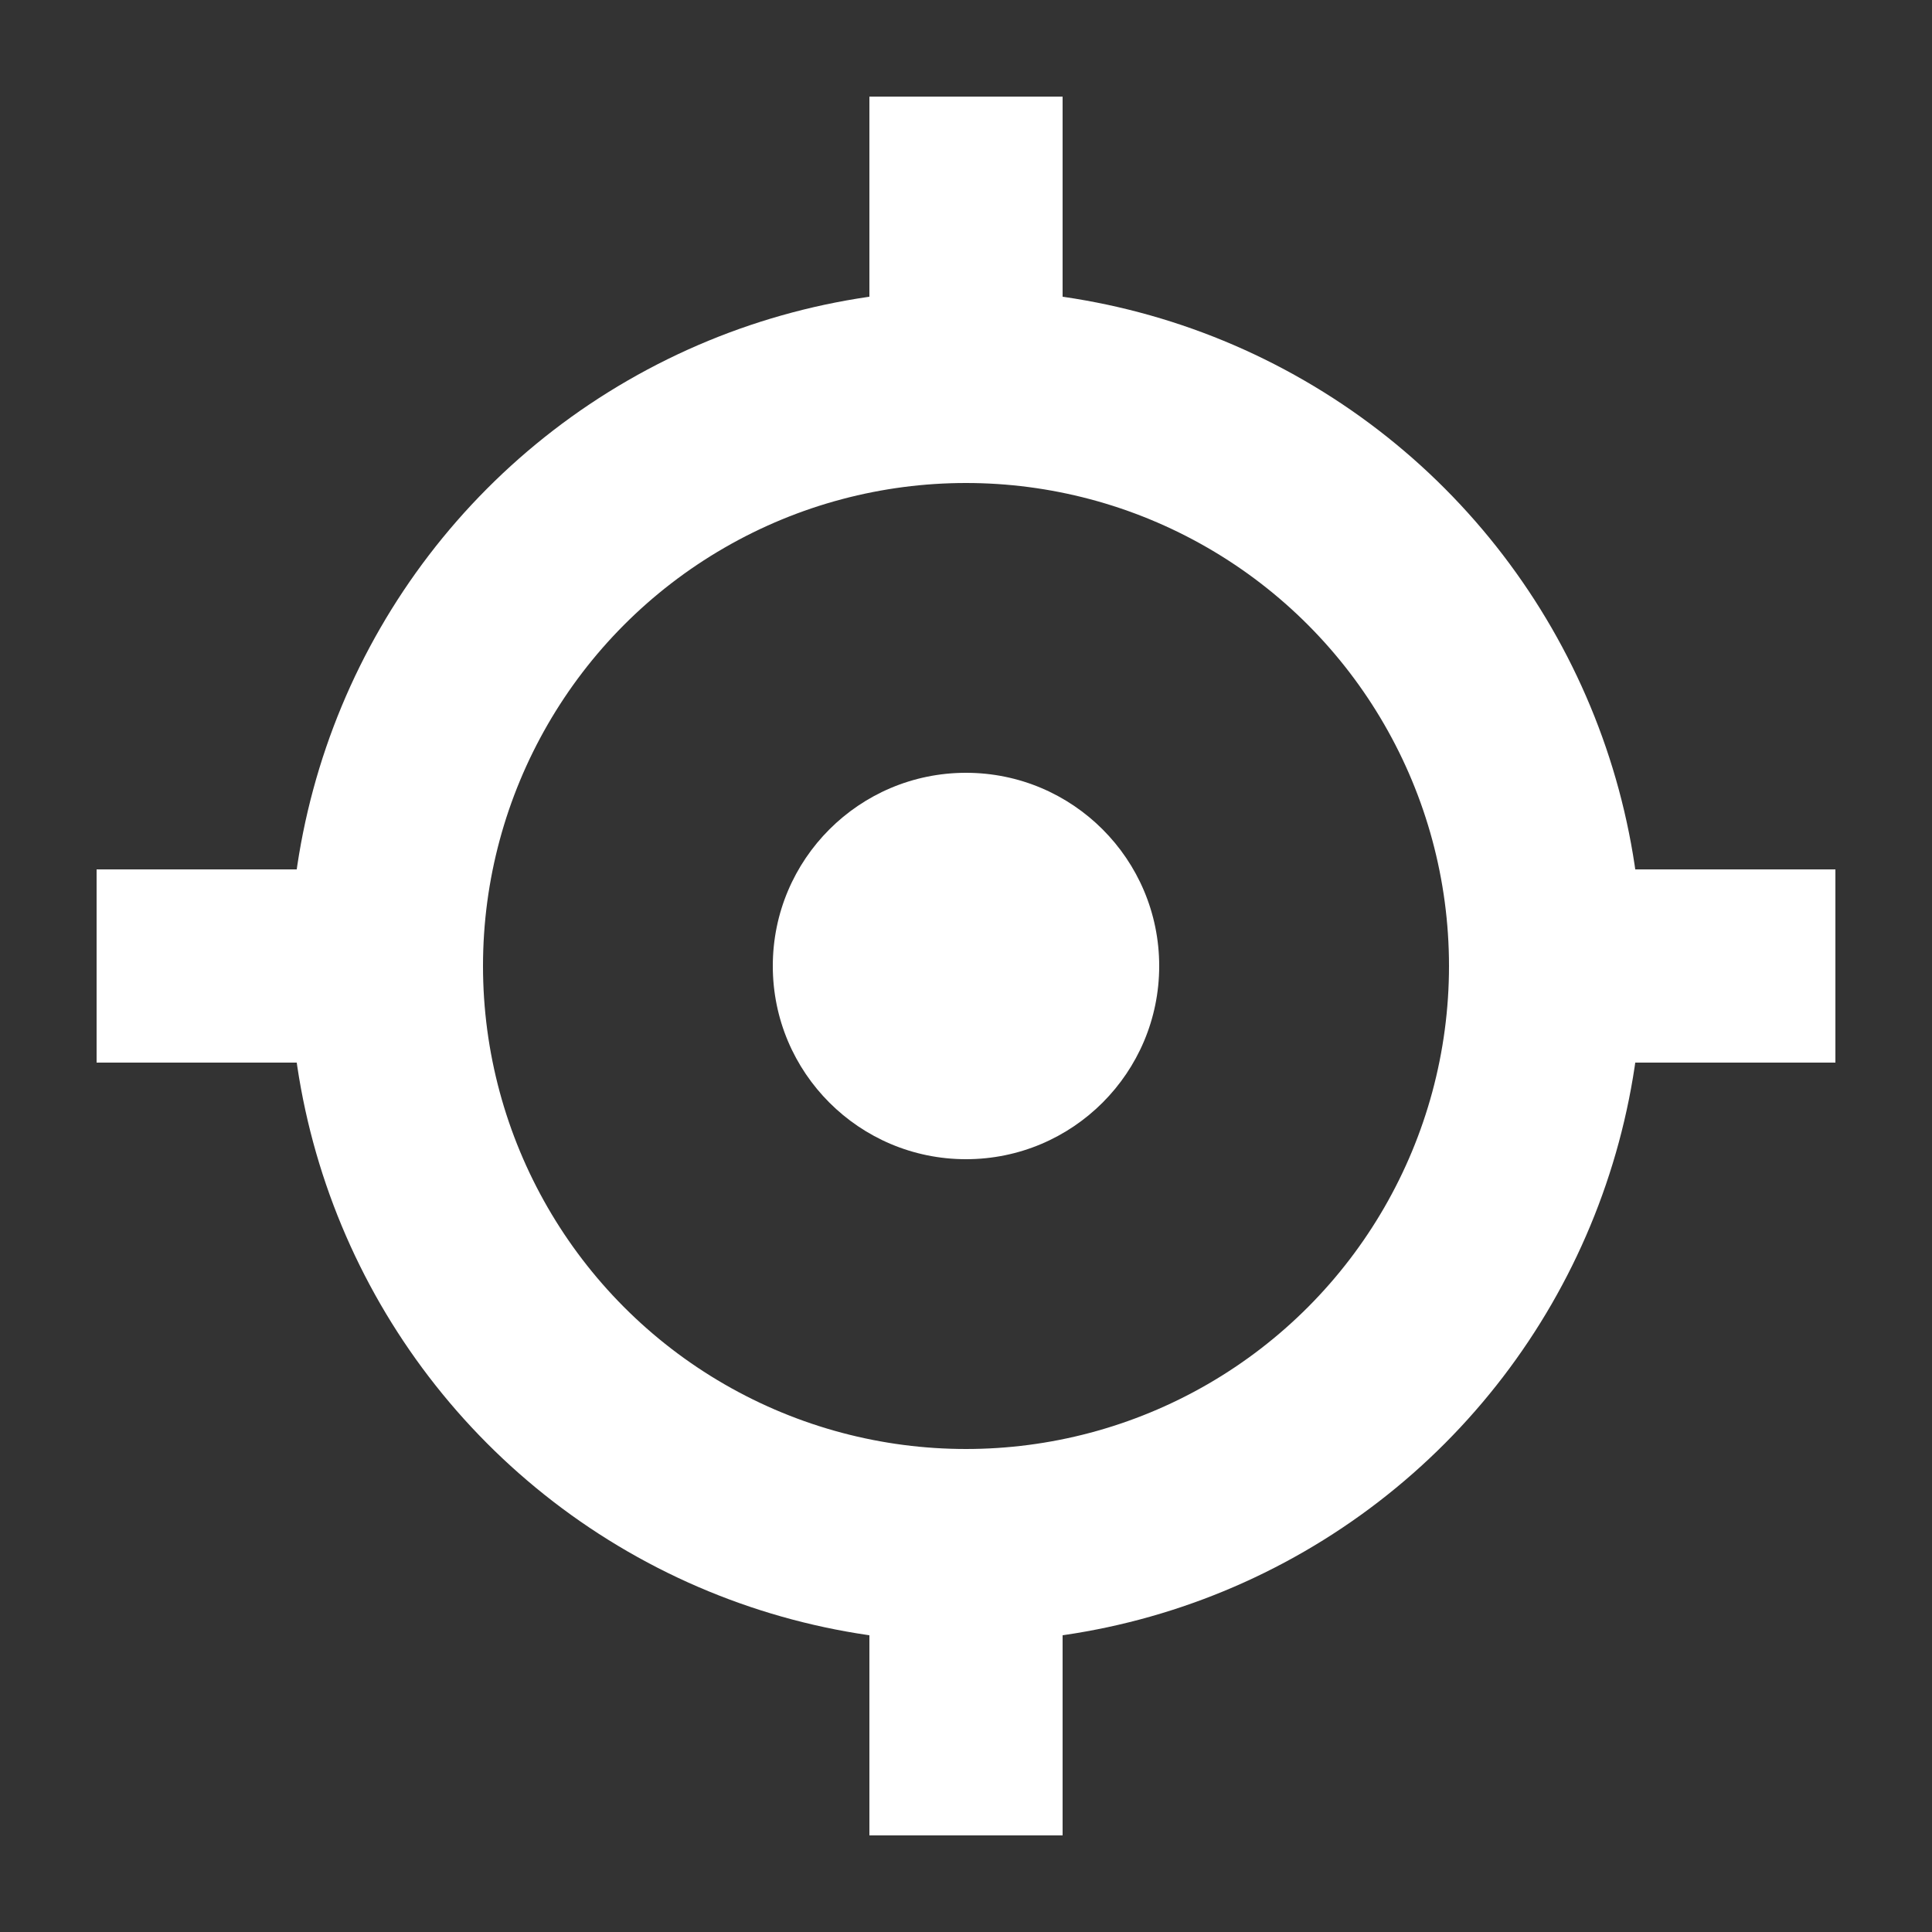 <svg width="20" height="20" viewBox="0 0 20 20" fill="none" xmlns="http://www.w3.org/2000/svg">
<rect x="0" y="0" width="20" height="20" fill="#333333" stroke="none"/>
<circle cx="10" cy="10" r="6" stroke="white" stroke-width="2"/>
<path d="M1 10H5" stroke="white" stroke-width="2" stroke-miterlimit="10"/>
<path d="M15 10H19" stroke="white" stroke-width="2" stroke-miterlimit="10"/>
<path d="M10 1L10 5" stroke="white" stroke-width="2" stroke-miterlimit="10"/>
<path d="M10 15L10 19" stroke="white" stroke-width="2" stroke-miterlimit="10"/>
<circle cx="10" cy="10" r="2" fill="white"/>
</svg>
